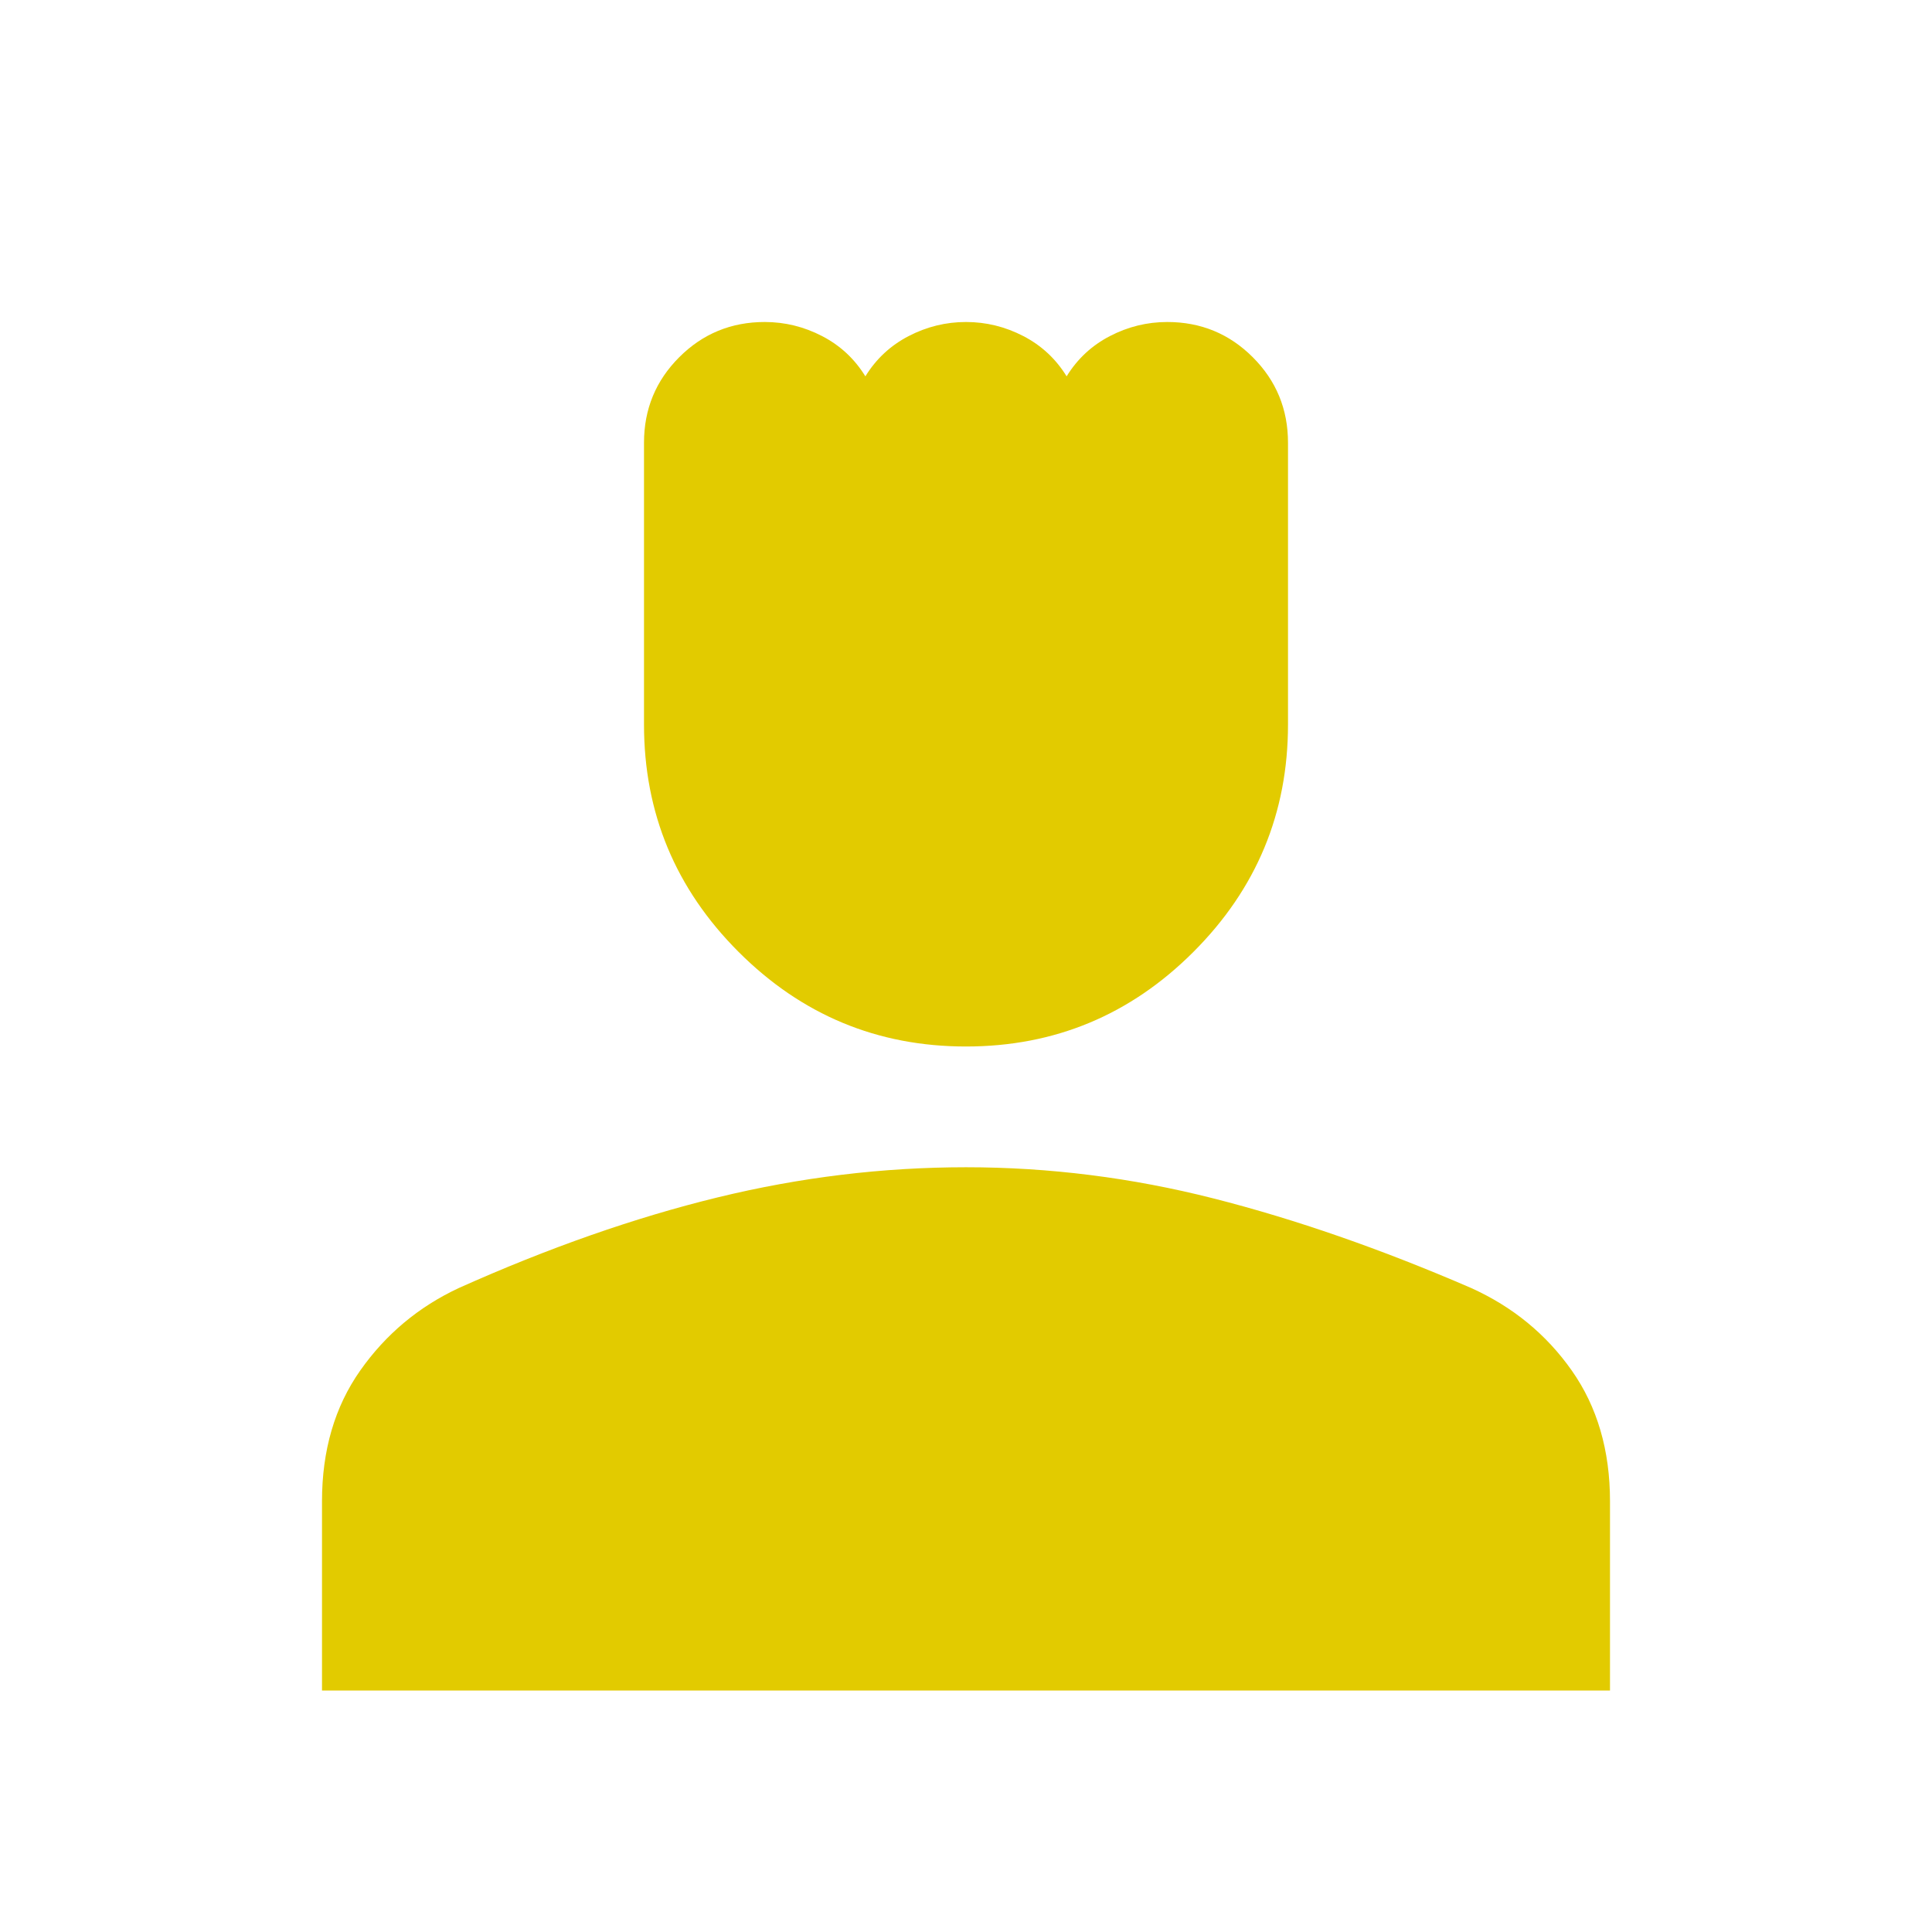 <svg xmlns="http://www.w3.org/2000/svg" height="48px" viewBox="0 -960 960 960" width="48px" fill="#e2cb00"><path d="M480-440q-66 0-113-47t-47-113v-140q0-25 17.5-42.5T380-800q15 0 28.5 7t21.5 20q8-13 21.5-20t28.5-7q15 0 28.5 7t21.5 20q8-13 21.5-20t28.5-7q25 0 42.5 17.5T640-740v140q0 66-47 113t-113 47ZM160-120v-94q0-38 19-65t49-41q67-30 128.5-45T480-380q62 0 123 15.5T731-320q31 14 50 41t19 65v94H160Z"/></svg>